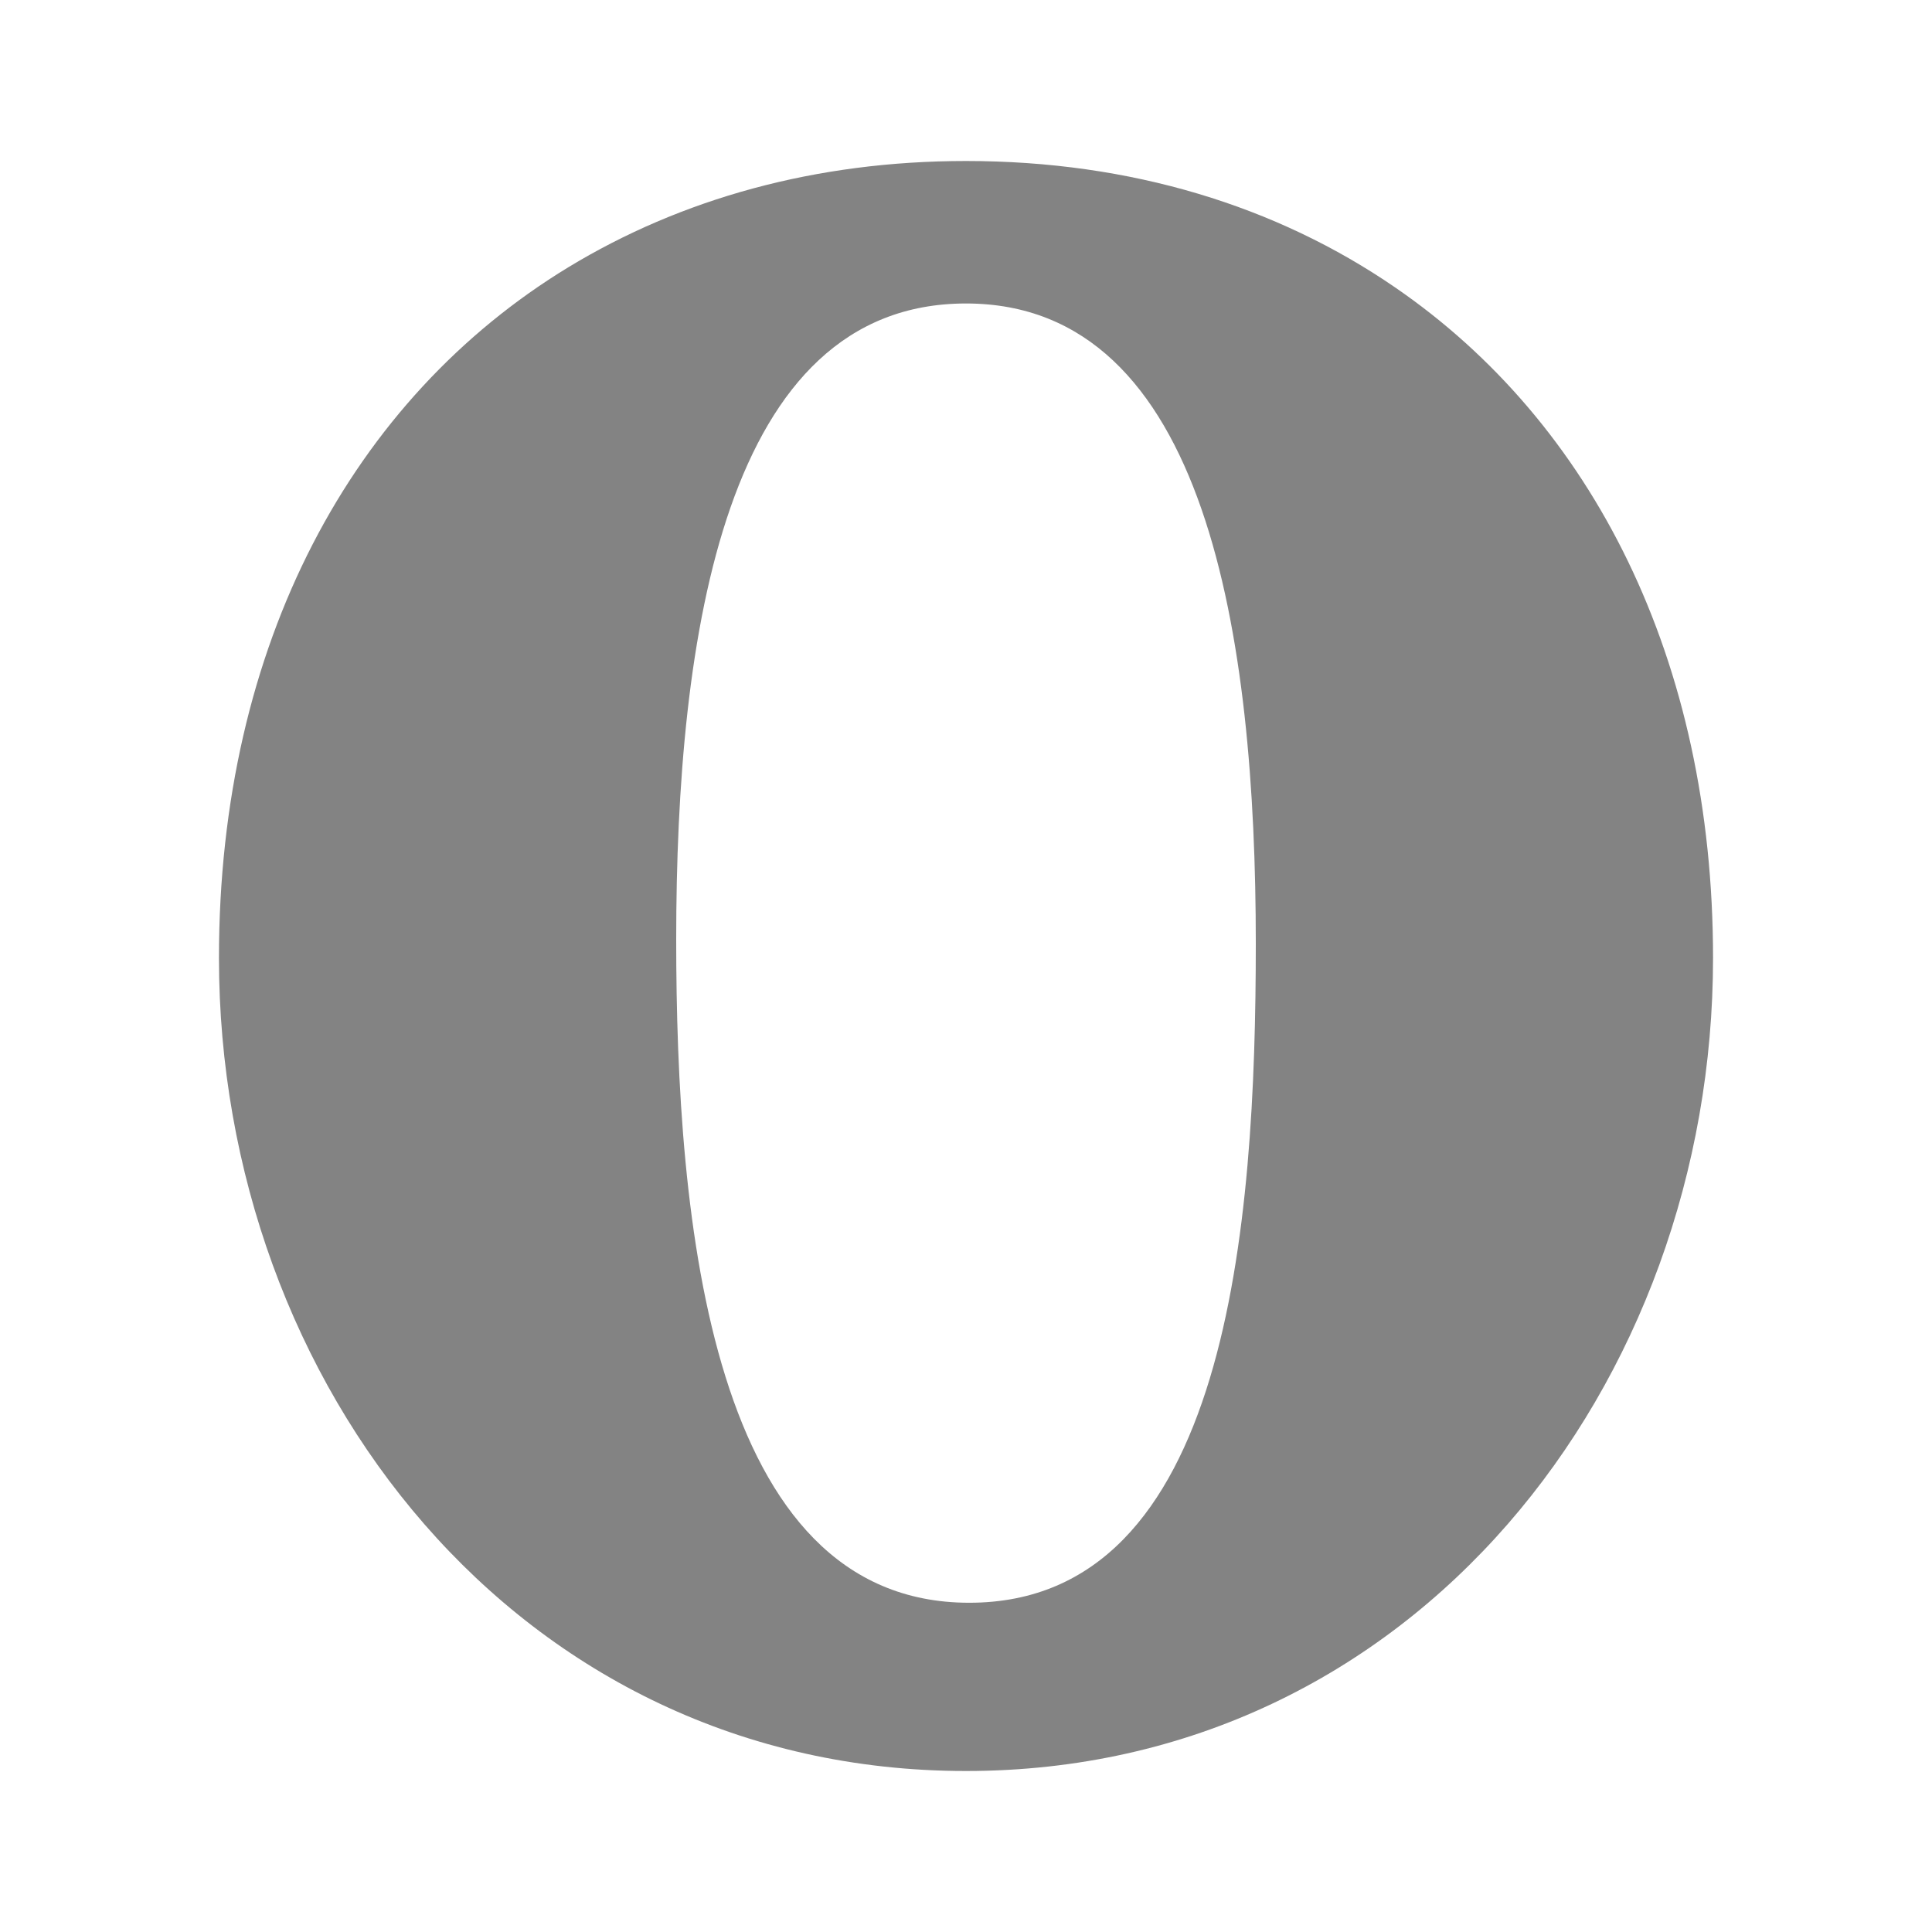 <svg width="24" height="24" xmlns="http://www.w3.org/2000/svg"><path d="M17.33 3.57C15.86 2.56 14.05 2 12 2c-1.87 0-3.54.47-4.94 1.32C4.38 4.95 2.72 8 2.72 11.9 2.72 17.19 6.43 22 12 22c5.57 0 9.28-4.81 9.28-10.1 0-3.71-1.5-6.65-3.95-8.33zm-5.33.2c3 0 3.6 4.16 3.6 7.95 0 3.5-.34 8.19-3.56 8.19S8.4 15.17 8.4 11.67c0-3.78.6-7.9 3.6-7.9z" fill="#838383"/></svg>
